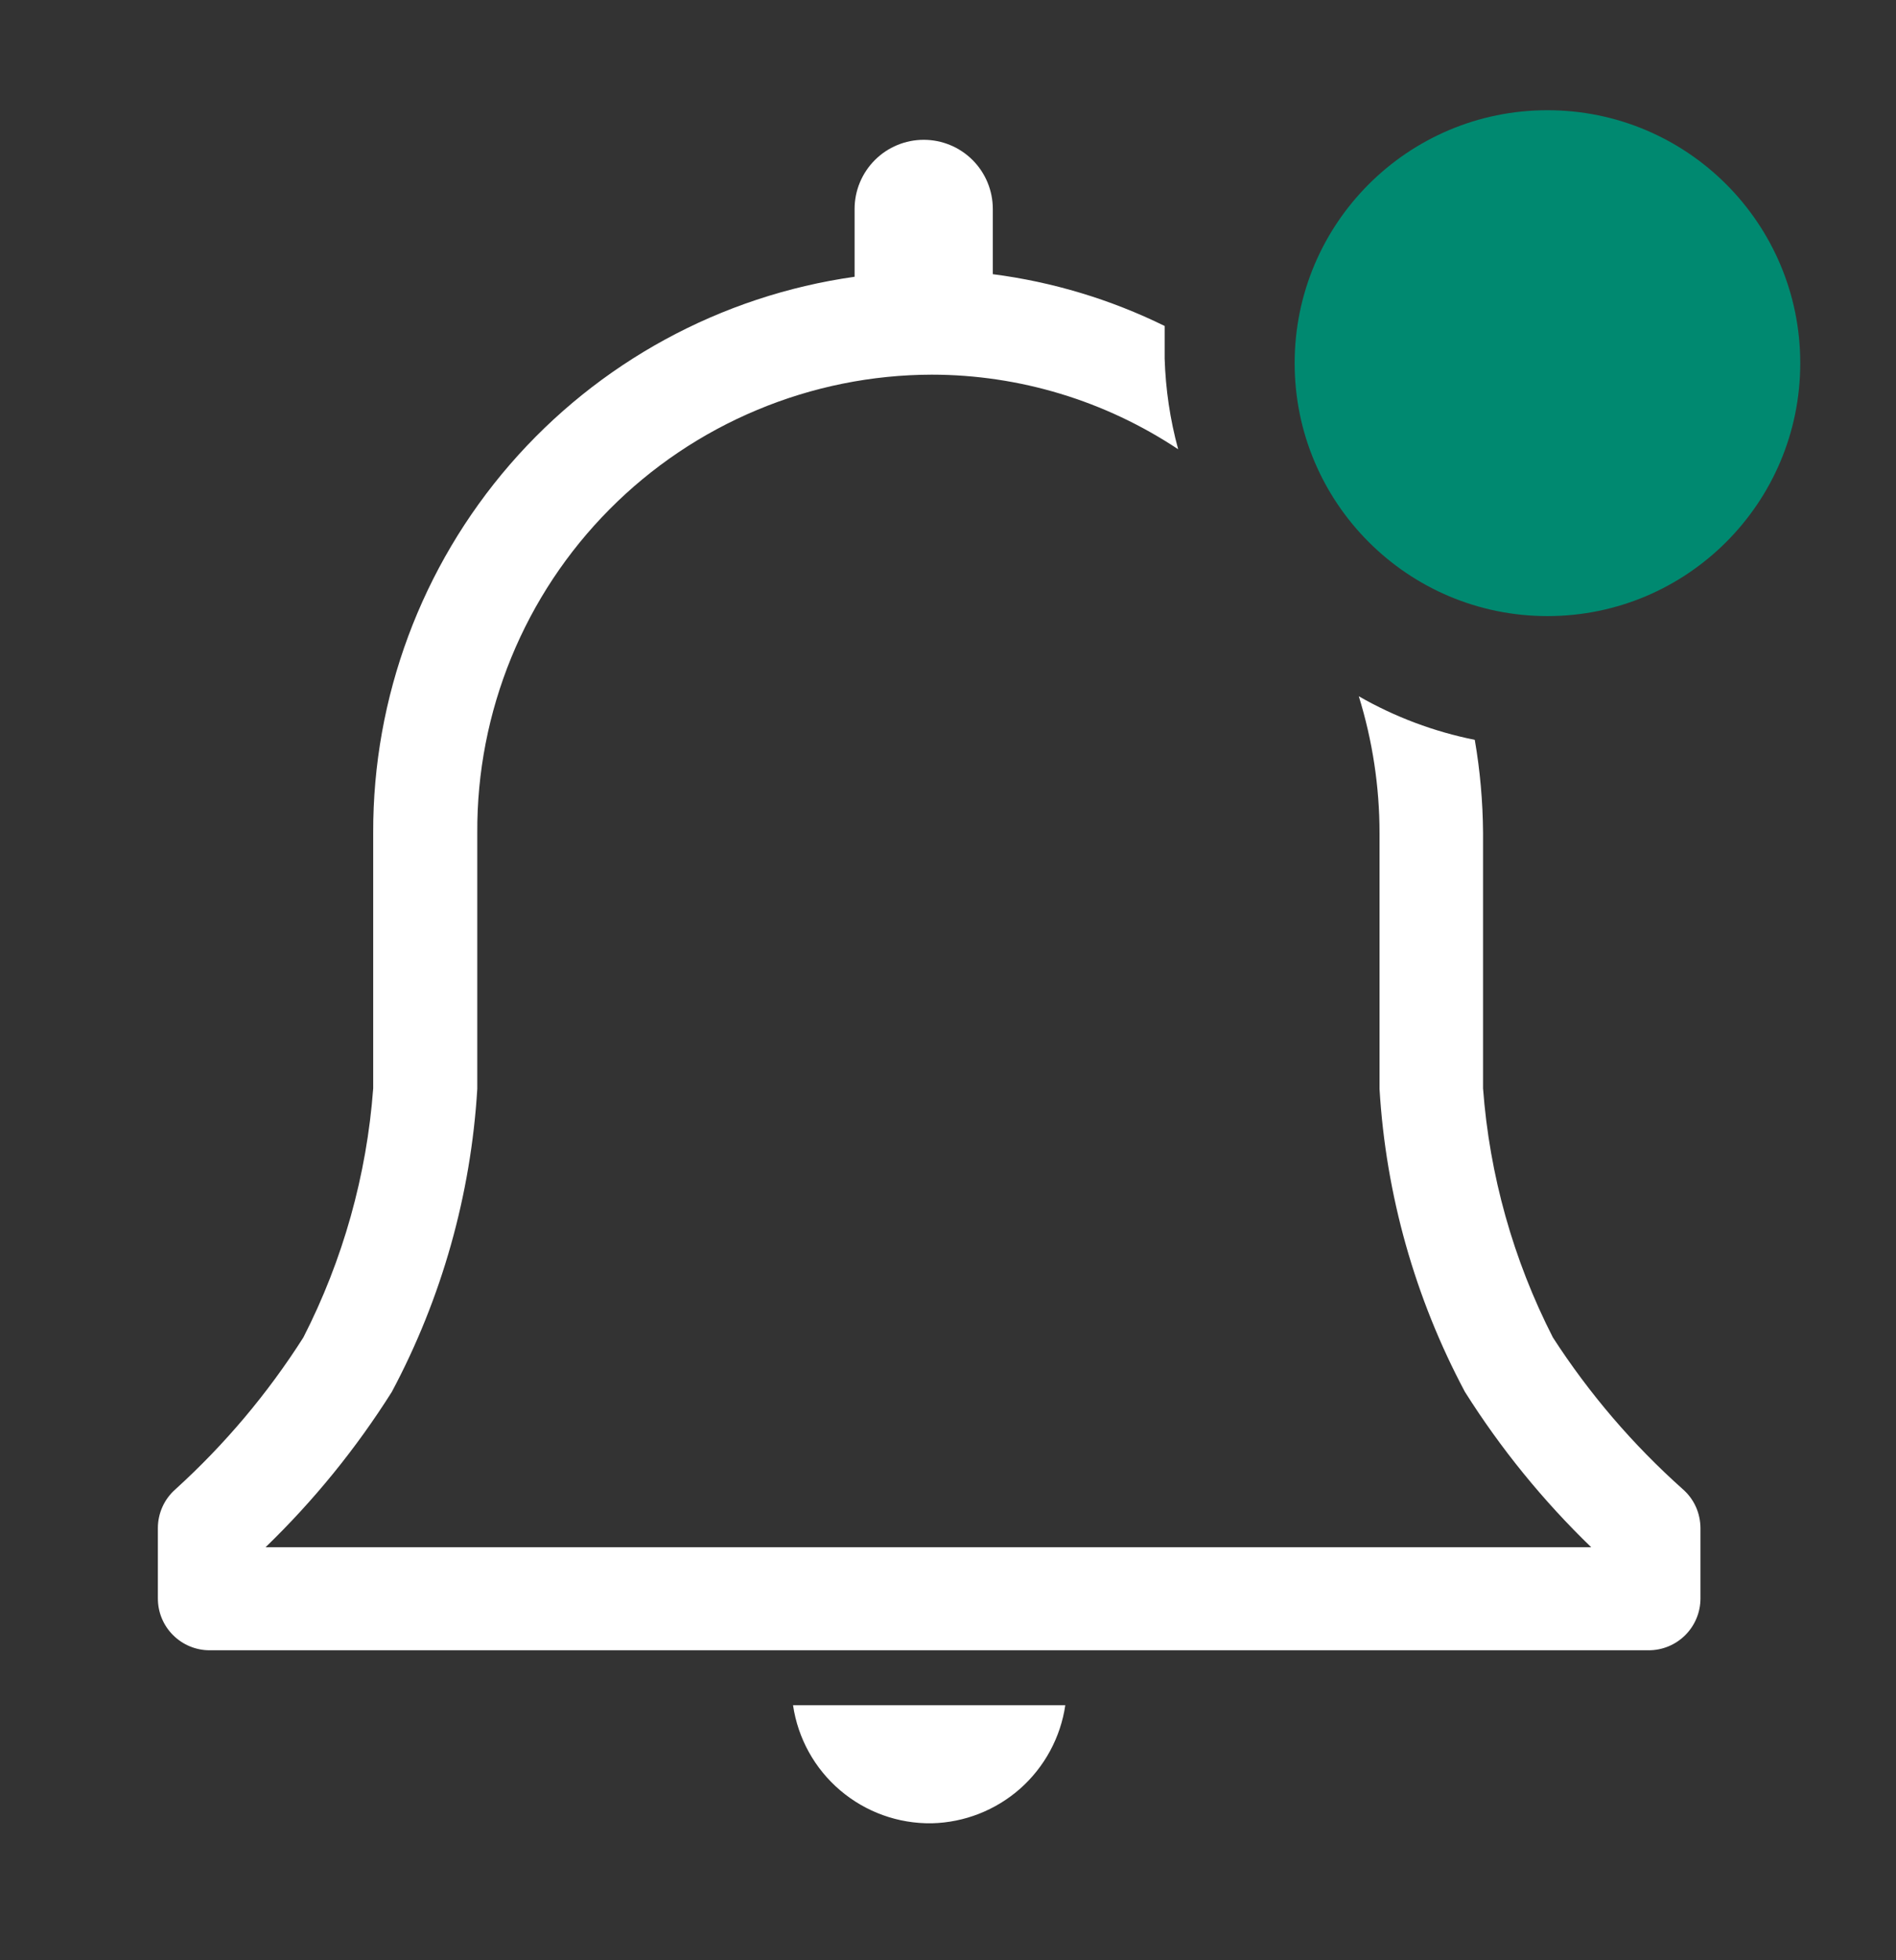<svg width="30" height="31" viewBox="0 0 30 31" fill="none" xmlns="http://www.w3.org/2000/svg">
<rect x="0" y="0" width="30" height="31" fill="#333333" stroke="none"/>
<path d="M14.743 28.834C15.259 28.822 15.754 28.628 16.141 28.287C16.527 27.945 16.781 27.477 16.856 26.967H12.548C12.625 27.491 12.89 27.97 13.294 28.313C13.698 28.657 14.213 28.842 14.743 28.834Z" fill="white"/>
<path d="M26.627 23.551C25.837 22.847 25.146 22.04 24.571 21.151C23.944 19.925 23.568 18.585 23.466 17.212V13.166C23.462 12.674 23.419 12.184 23.335 11.7C22.69 11.571 22.07 11.338 21.5 11.011C21.717 11.712 21.828 12.441 21.828 13.174V17.22C21.928 18.896 22.389 20.53 23.179 22.011C23.744 22.907 24.415 23.732 25.177 24.468H4.202C4.964 23.732 5.635 22.907 6.2 22.011C6.99 20.53 7.451 18.896 7.552 17.22V13.166C7.547 12.218 7.73 11.278 8.089 10.401C8.448 9.524 8.977 8.726 9.645 8.054C10.313 7.381 11.107 6.847 11.982 6.482C12.857 6.116 13.795 5.927 14.743 5.925C16.13 5.926 17.486 6.337 18.642 7.105C18.514 6.637 18.443 6.156 18.428 5.671V5.155C17.573 4.735 16.655 4.458 15.709 4.336V3.304C15.709 3.014 15.594 2.736 15.389 2.531C15.184 2.326 14.906 2.211 14.616 2.211C14.326 2.211 14.048 2.326 13.843 2.531C13.638 2.736 13.522 3.014 13.522 3.304V4.377C11.406 4.676 9.469 5.73 8.069 7.345C6.669 8.961 5.9 11.028 5.905 13.166V17.212C5.803 18.585 5.427 19.925 4.8 21.151C4.235 22.038 3.555 22.845 2.777 23.551C2.689 23.628 2.619 23.722 2.571 23.828C2.523 23.934 2.498 24.049 2.498 24.165V25.279C2.498 25.497 2.584 25.705 2.738 25.858C2.892 26.012 3.1 26.098 3.317 26.098H26.087C26.304 26.098 26.512 26.012 26.666 25.858C26.819 25.705 26.906 25.497 26.906 25.279V24.165C26.905 24.049 26.881 23.934 26.833 23.828C26.785 23.722 26.715 23.628 26.627 23.551Z" fill="white"/>
<path d="M24.485 9.743C26.695 9.743 28.485 7.952 28.485 5.743C28.485 3.534 26.695 1.743 24.485 1.743C22.276 1.743 20.485 3.534 20.485 5.743C20.485 7.952 22.276 9.743 24.485 9.743Z" fill="#008970"/>
</svg>

